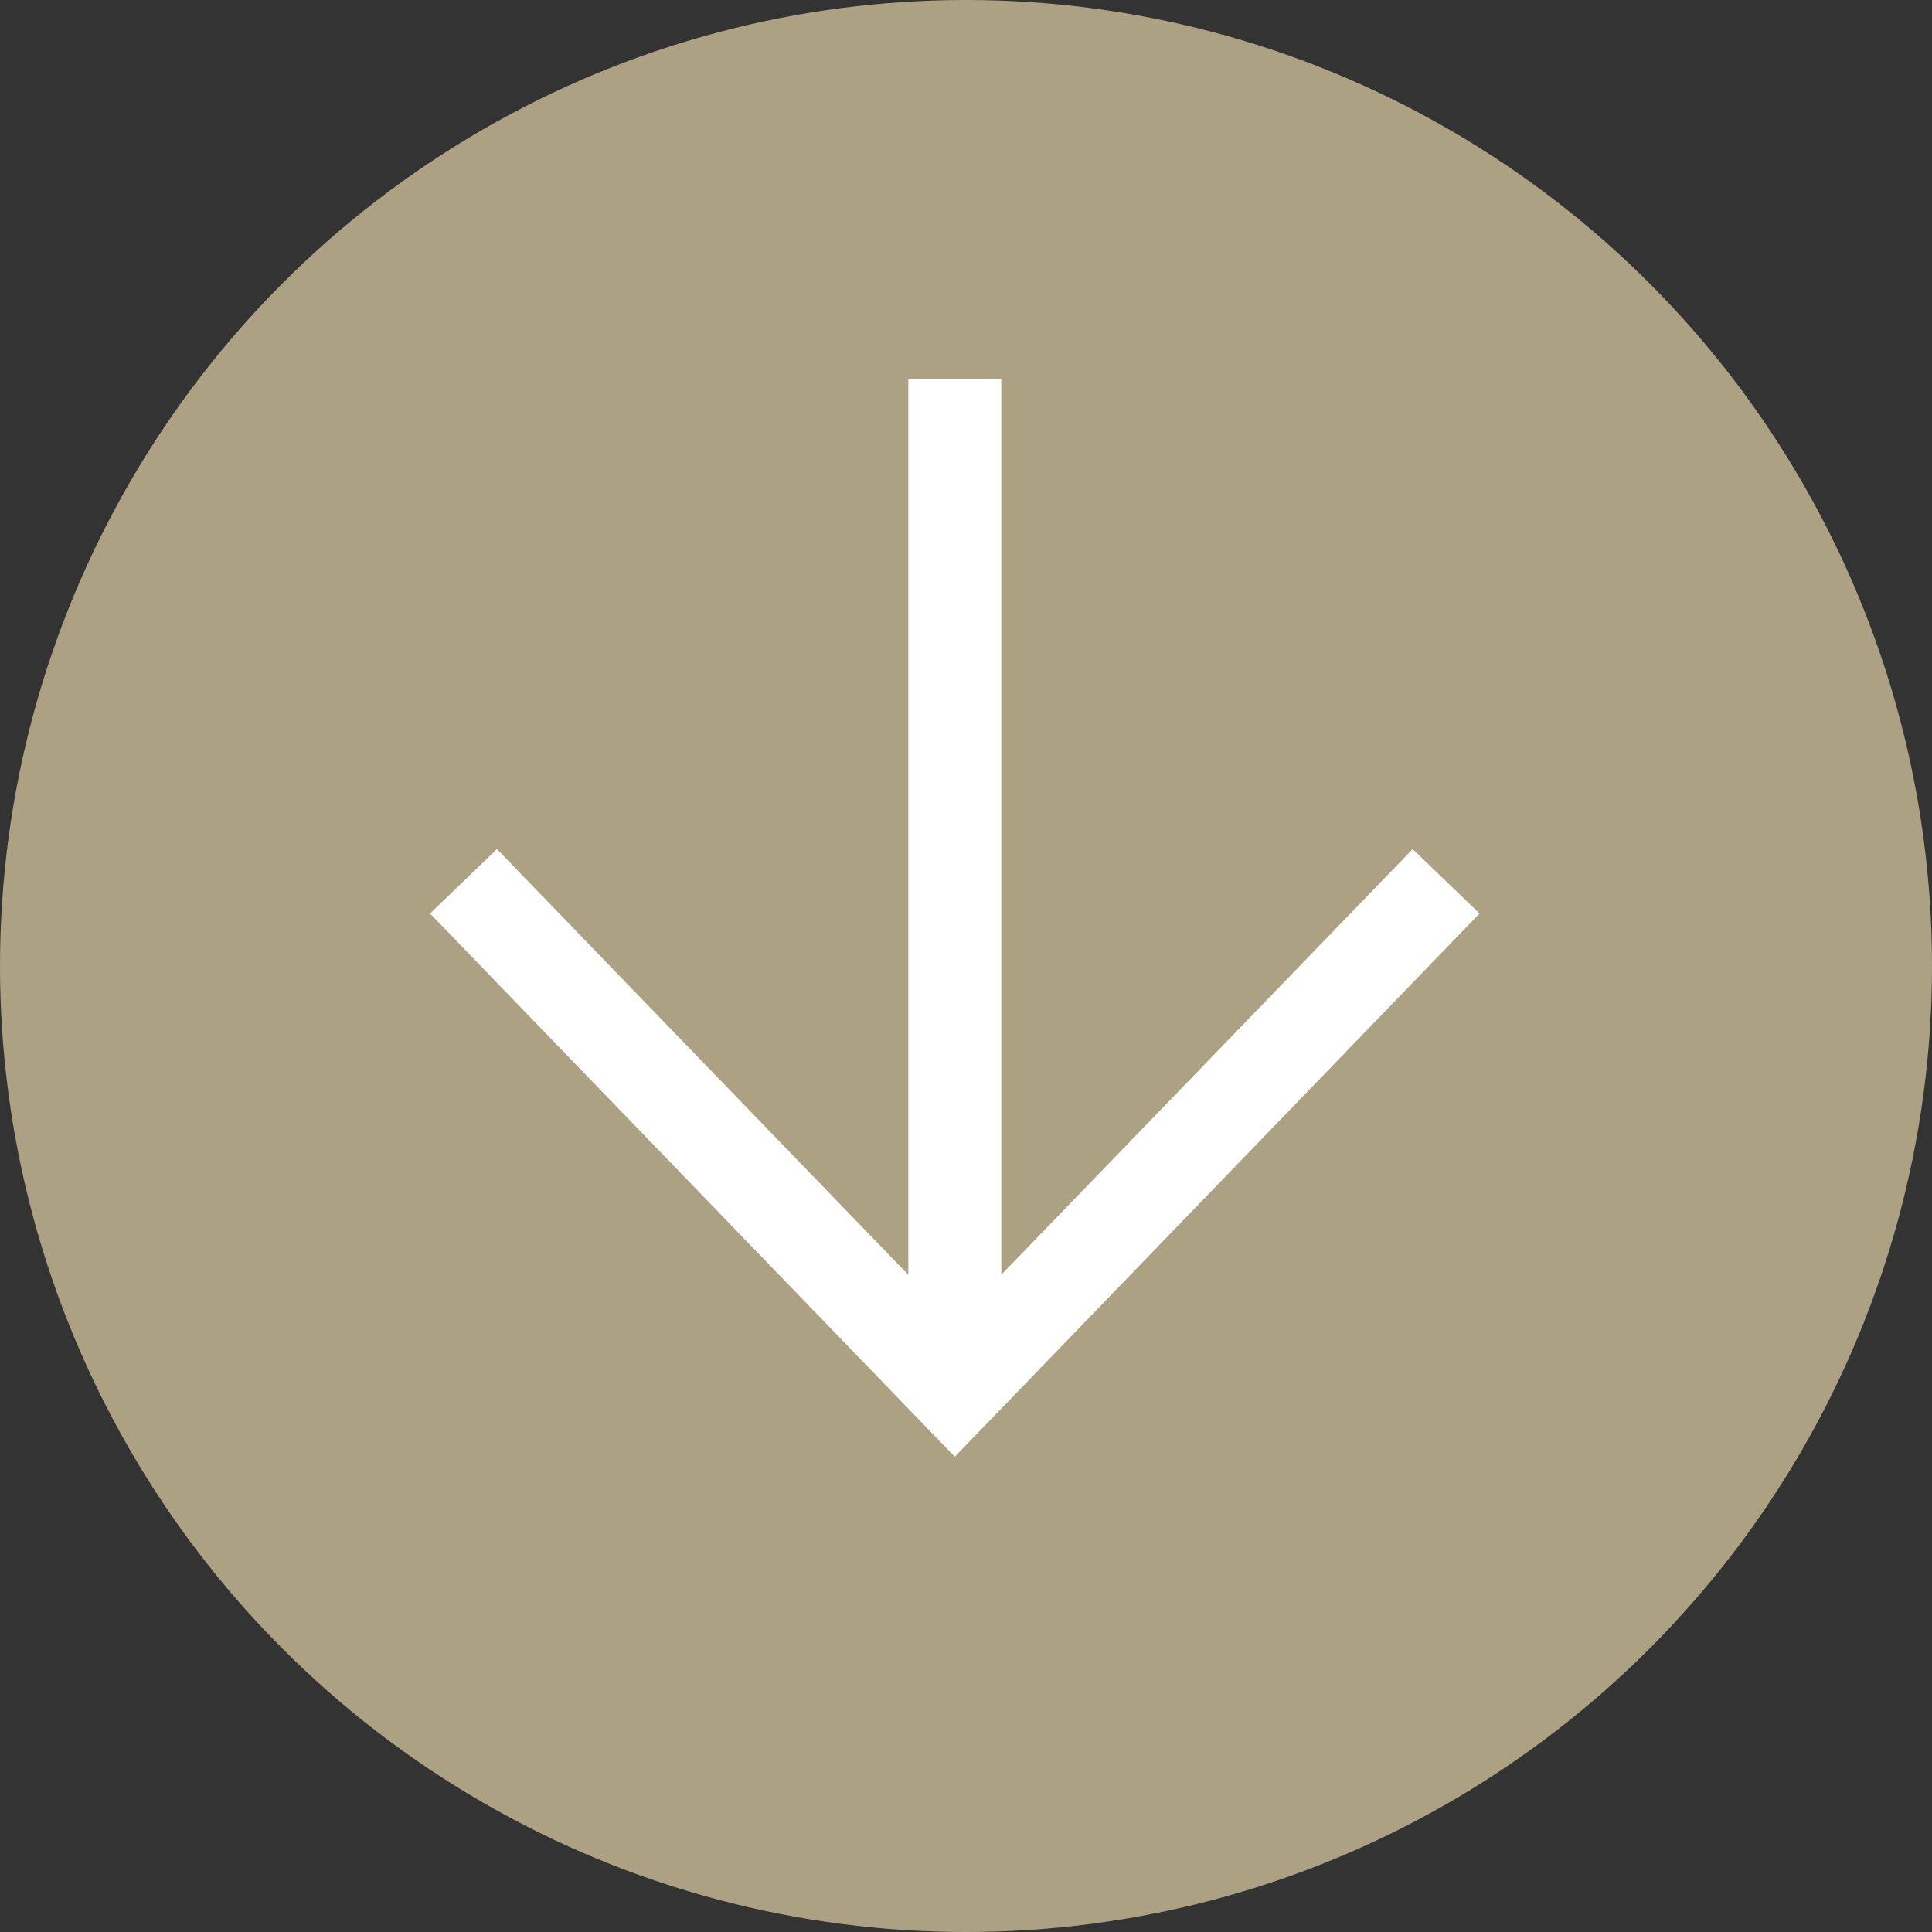 <svg xmlns="http://www.w3.org/2000/svg" width="42" height="42" viewBox="0 0 42 42">
  <rect x="0" y="0" width="42" height="42" fill="#333333" stroke="none"/>
  <g id="Grupo_742" data-name="Grupo 742" transform="translate(-962 -2105.005)">
    <circle id="Elipse_94" data-name="Elipse 94" cx="21" cy="21" r="21" transform="translate(962 2105.005)" fill="#aca283"/>
    <g id="Grupo_553" data-name="Grupo 553" transform="translate(971.349 2113.245)">
      <rect id="Rectángulo_654" data-name="Rectángulo 654" width="2.021" height="21.048" transform="translate(10.397 0.001)" fill="#fff"/>
      <path id="Trazado_327" data-name="Trazado 327" d="M11.407,50.375l-9.953-10.3L0,41.476,11.407,53.285,22.815,41.476l-1.454-1.4Z" transform="translate(0 -29.857)" fill="#fff"/>
    </g>
  </g>
</svg>
